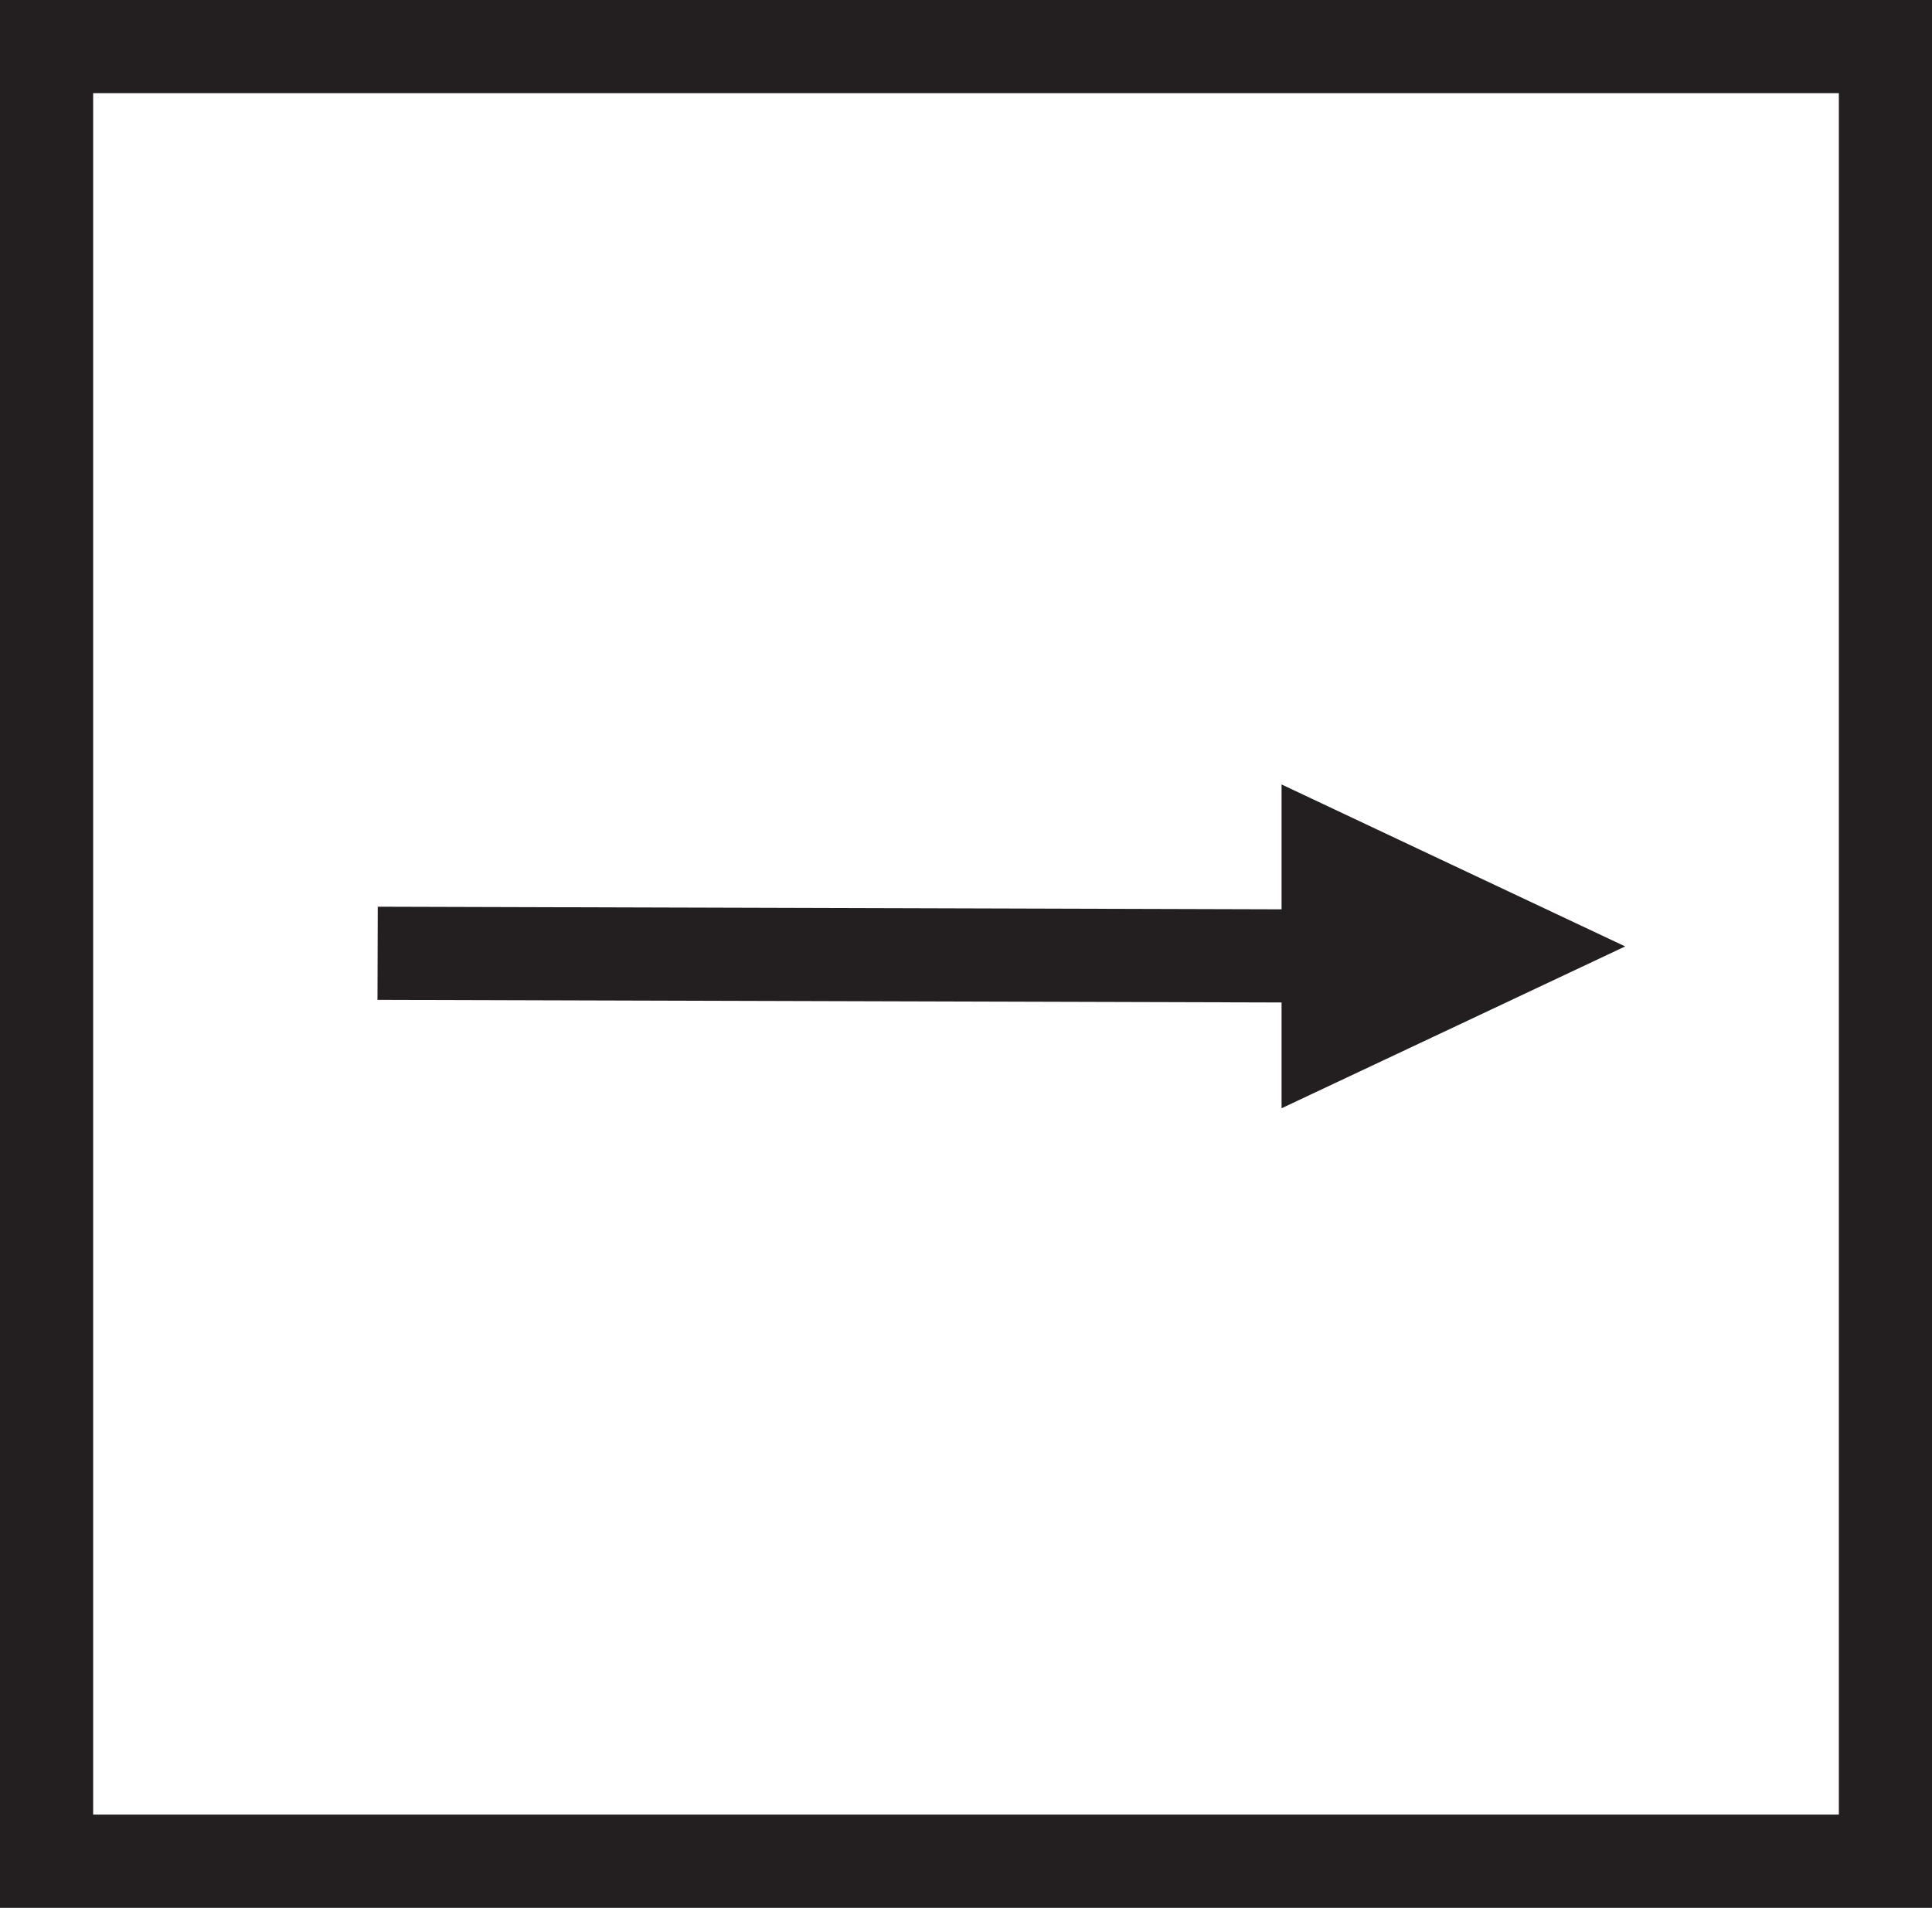 <?xml version="1.0" encoding="UTF-8"?>
<svg data-bbox="4 4 157.92 155.84" viewBox="0 0 165.92 163.84" xmlns="http://www.w3.org/2000/svg" data-type="ugc">
    <rect x="0" y="0" width="165.92" height="163.84" fill="#808080" stroke="none"/>
    <g>
        <path fill="#ffffff" stroke="#231f20" stroke-miterlimit="10" stroke-width="8" d="M161.92 4v155.84H4V4z"/>
        <path fill="#231f20" d="m139.57 81.28-14.75 6.95-14.76 6.95V67.37l14.76 6.96z"/>
        <path stroke="#231f20" stroke-miterlimit="10" stroke-width="8" fill="none" d="m112.08 82.1-79.65-.23"/>
    </g>
</svg>
